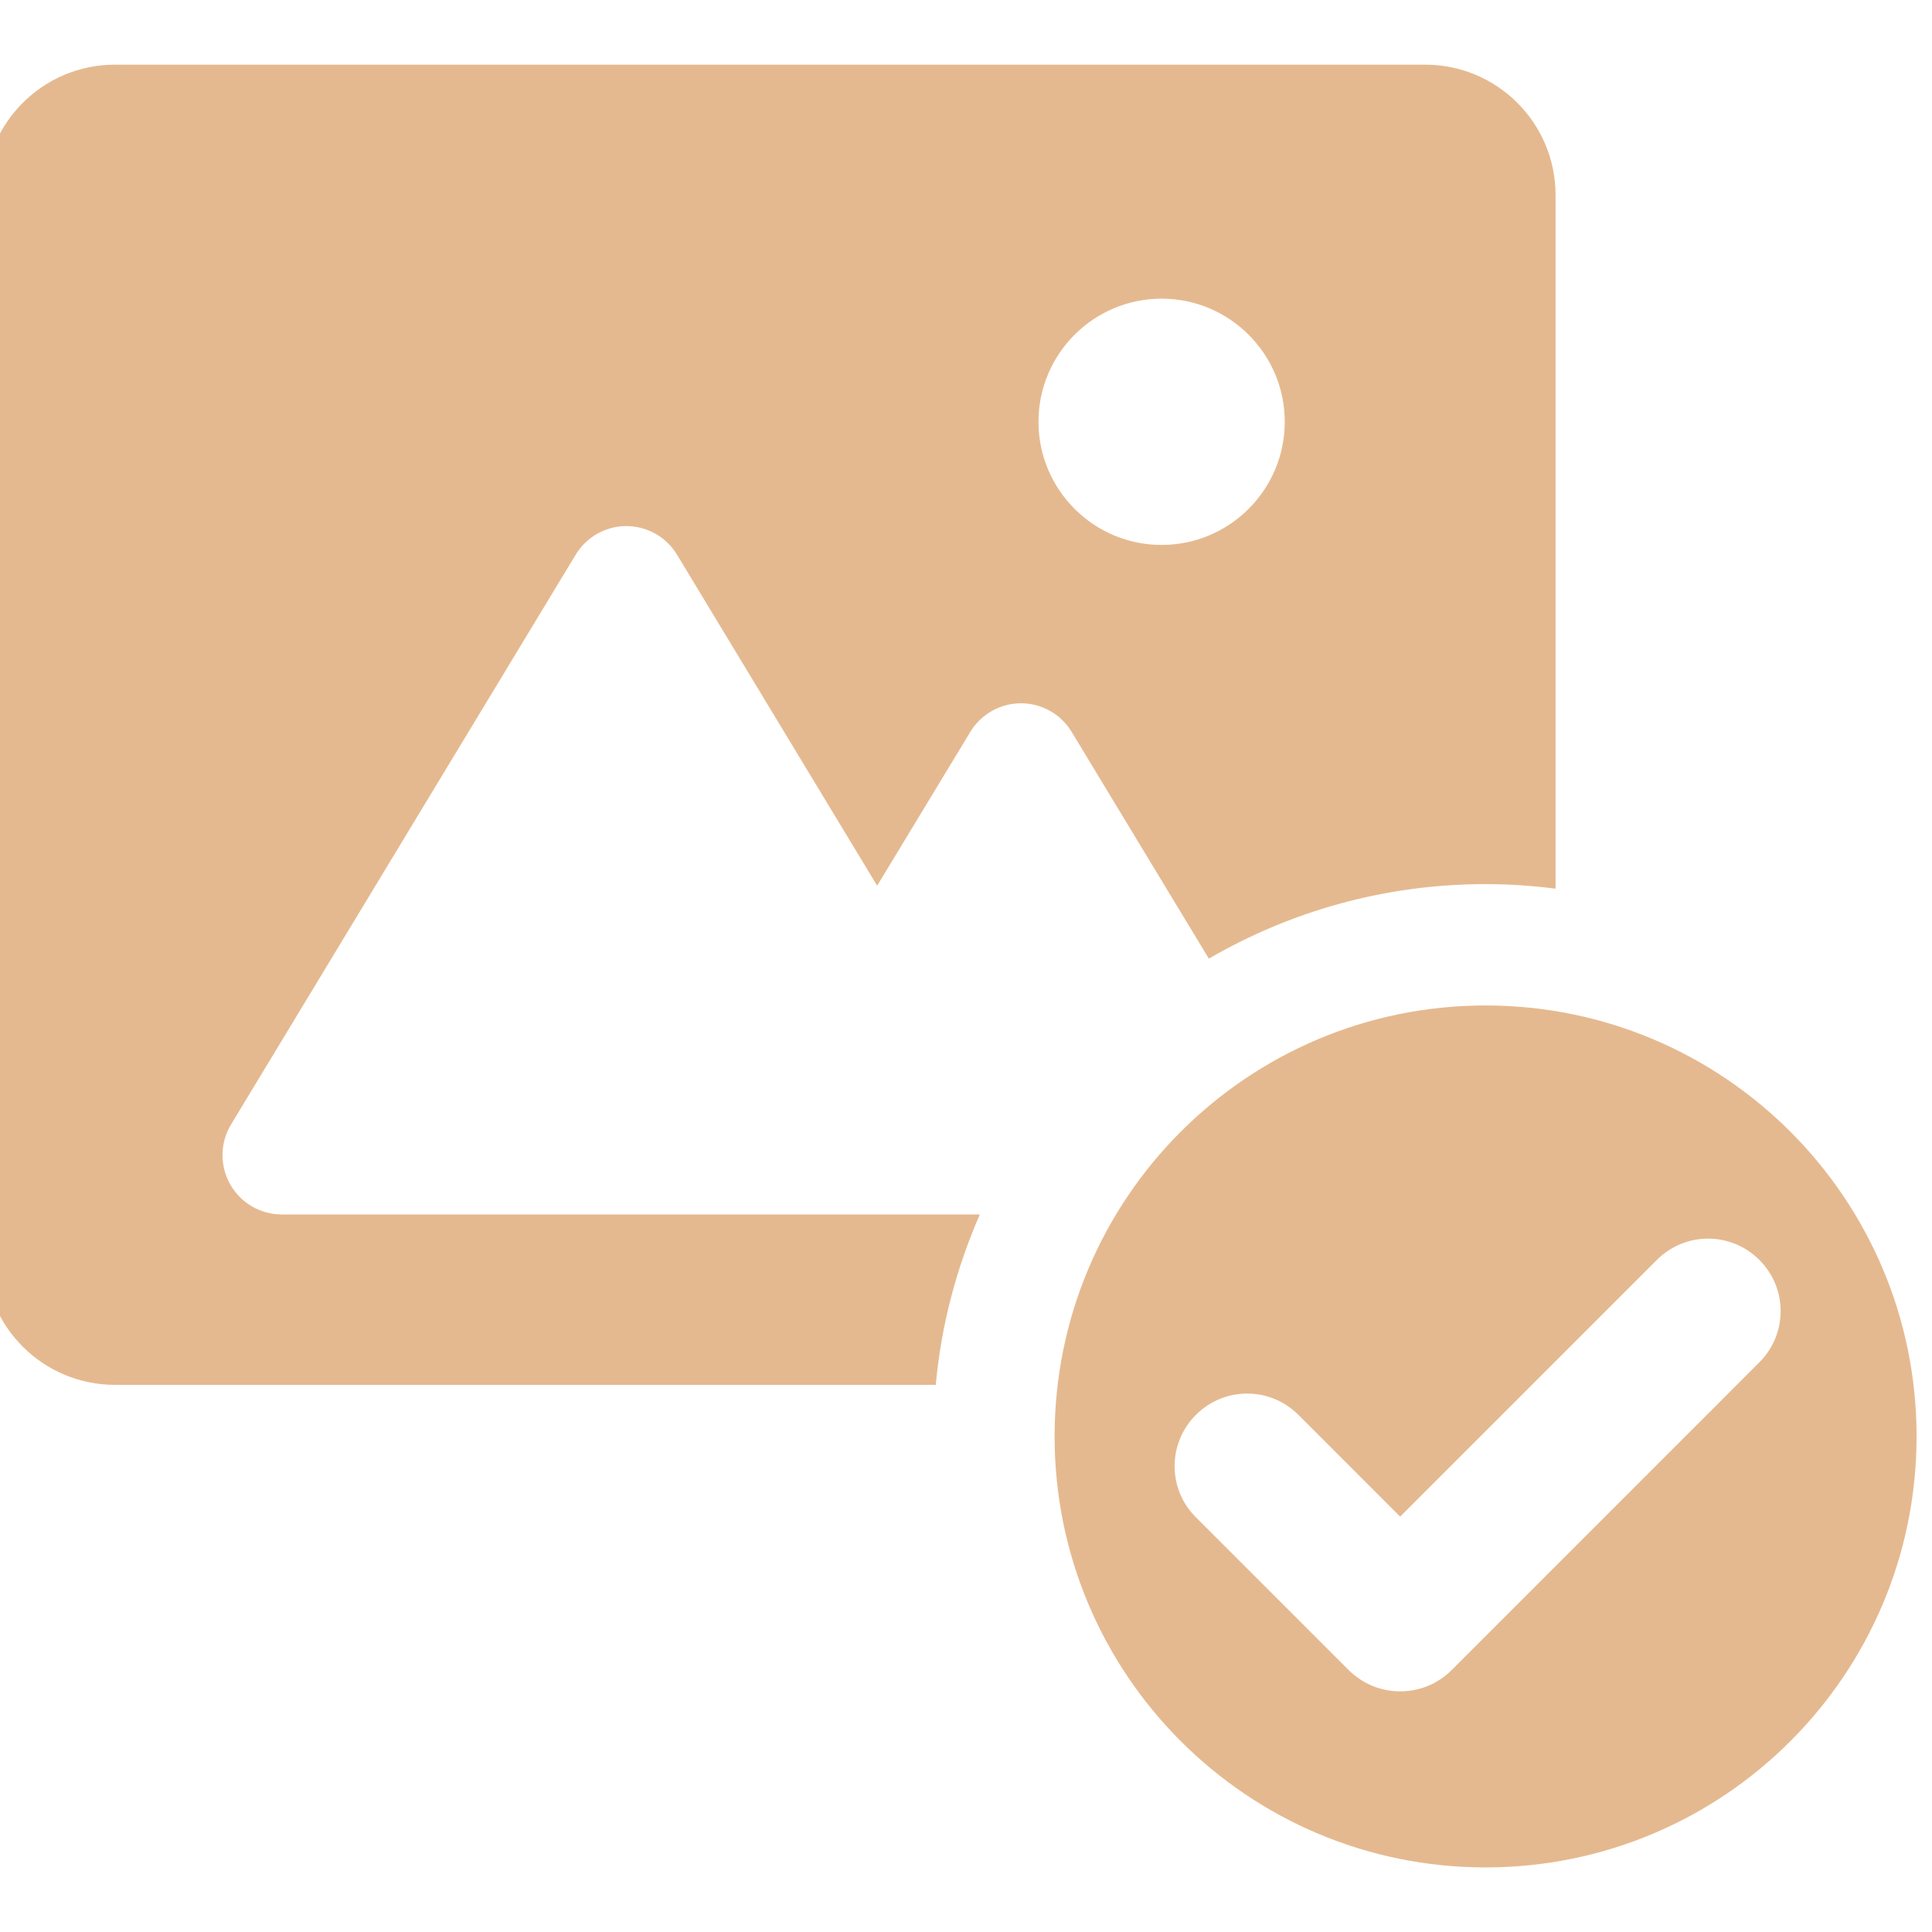 <svg width="70" height="70" viewBox="0 0 70 70" fill="none" xmlns="http://www.w3.org/2000/svg">
<g clip-path="url(#clip0_1402_127726)">
<path d="M53.825 67.66C62.452 67.66 69.441 60.672 69.441 52.045C69.441 43.418 62.452 36.43 53.825 36.43C45.199 36.43 38.21 43.418 38.21 52.045C38.21 60.672 45.199 67.66 53.825 67.66ZM43.33 51.263C44.359 50.234 46.014 50.234 47.043 51.263L50.73 54.951L60.032 45.649C61.061 44.62 62.715 44.62 63.744 45.649C64.773 46.67 64.773 48.333 63.744 49.361L52.591 60.515C52.08 61.025 51.405 61.281 50.73 61.281C50.056 61.281 49.389 61.025 48.87 60.515L43.33 54.975C42.301 53.955 42.301 52.292 43.33 51.263Z" fill="#E5B98F"/>
<path d="M20.858 20.098C21.245 19.456 21.945 19.061 22.694 19.061C23.443 19.061 24.143 19.456 24.53 20.098L31.781 32.091L35.156 26.518C35.543 25.876 36.243 25.481 36.992 25.481C37.741 25.481 38.441 25.876 38.828 26.518L43.799 34.733C46.746 33.021 50.17 32.033 53.825 32.033C54.681 32.033 55.529 32.091 56.361 32.198V7.068C56.361 4.458 54.245 2.343 51.636 2.343H4.165C1.556 2.343 -0.56 4.458 -0.56 7.068V45.451C-0.56 48.06 1.556 50.176 4.165 50.176H33.905C34.103 47.994 34.662 45.92 35.502 44.002H10.207C9.433 44.002 8.717 43.582 8.338 42.907C7.96 42.232 7.968 41.409 8.371 40.742L20.858 20.098ZM42.087 10.821C44.548 10.821 46.549 12.821 46.549 15.283C46.549 17.744 44.548 19.744 42.087 19.744C39.626 19.744 37.626 17.744 37.626 15.283C37.626 12.821 39.626 10.821 42.087 10.821Z" fill="#E5B98F"/>
</g>
<defs>
<clipPath id="clip0_1402_127726">
<rect width="70" height="70" fill="white"/>
</clipPath>
</defs>
</svg>
